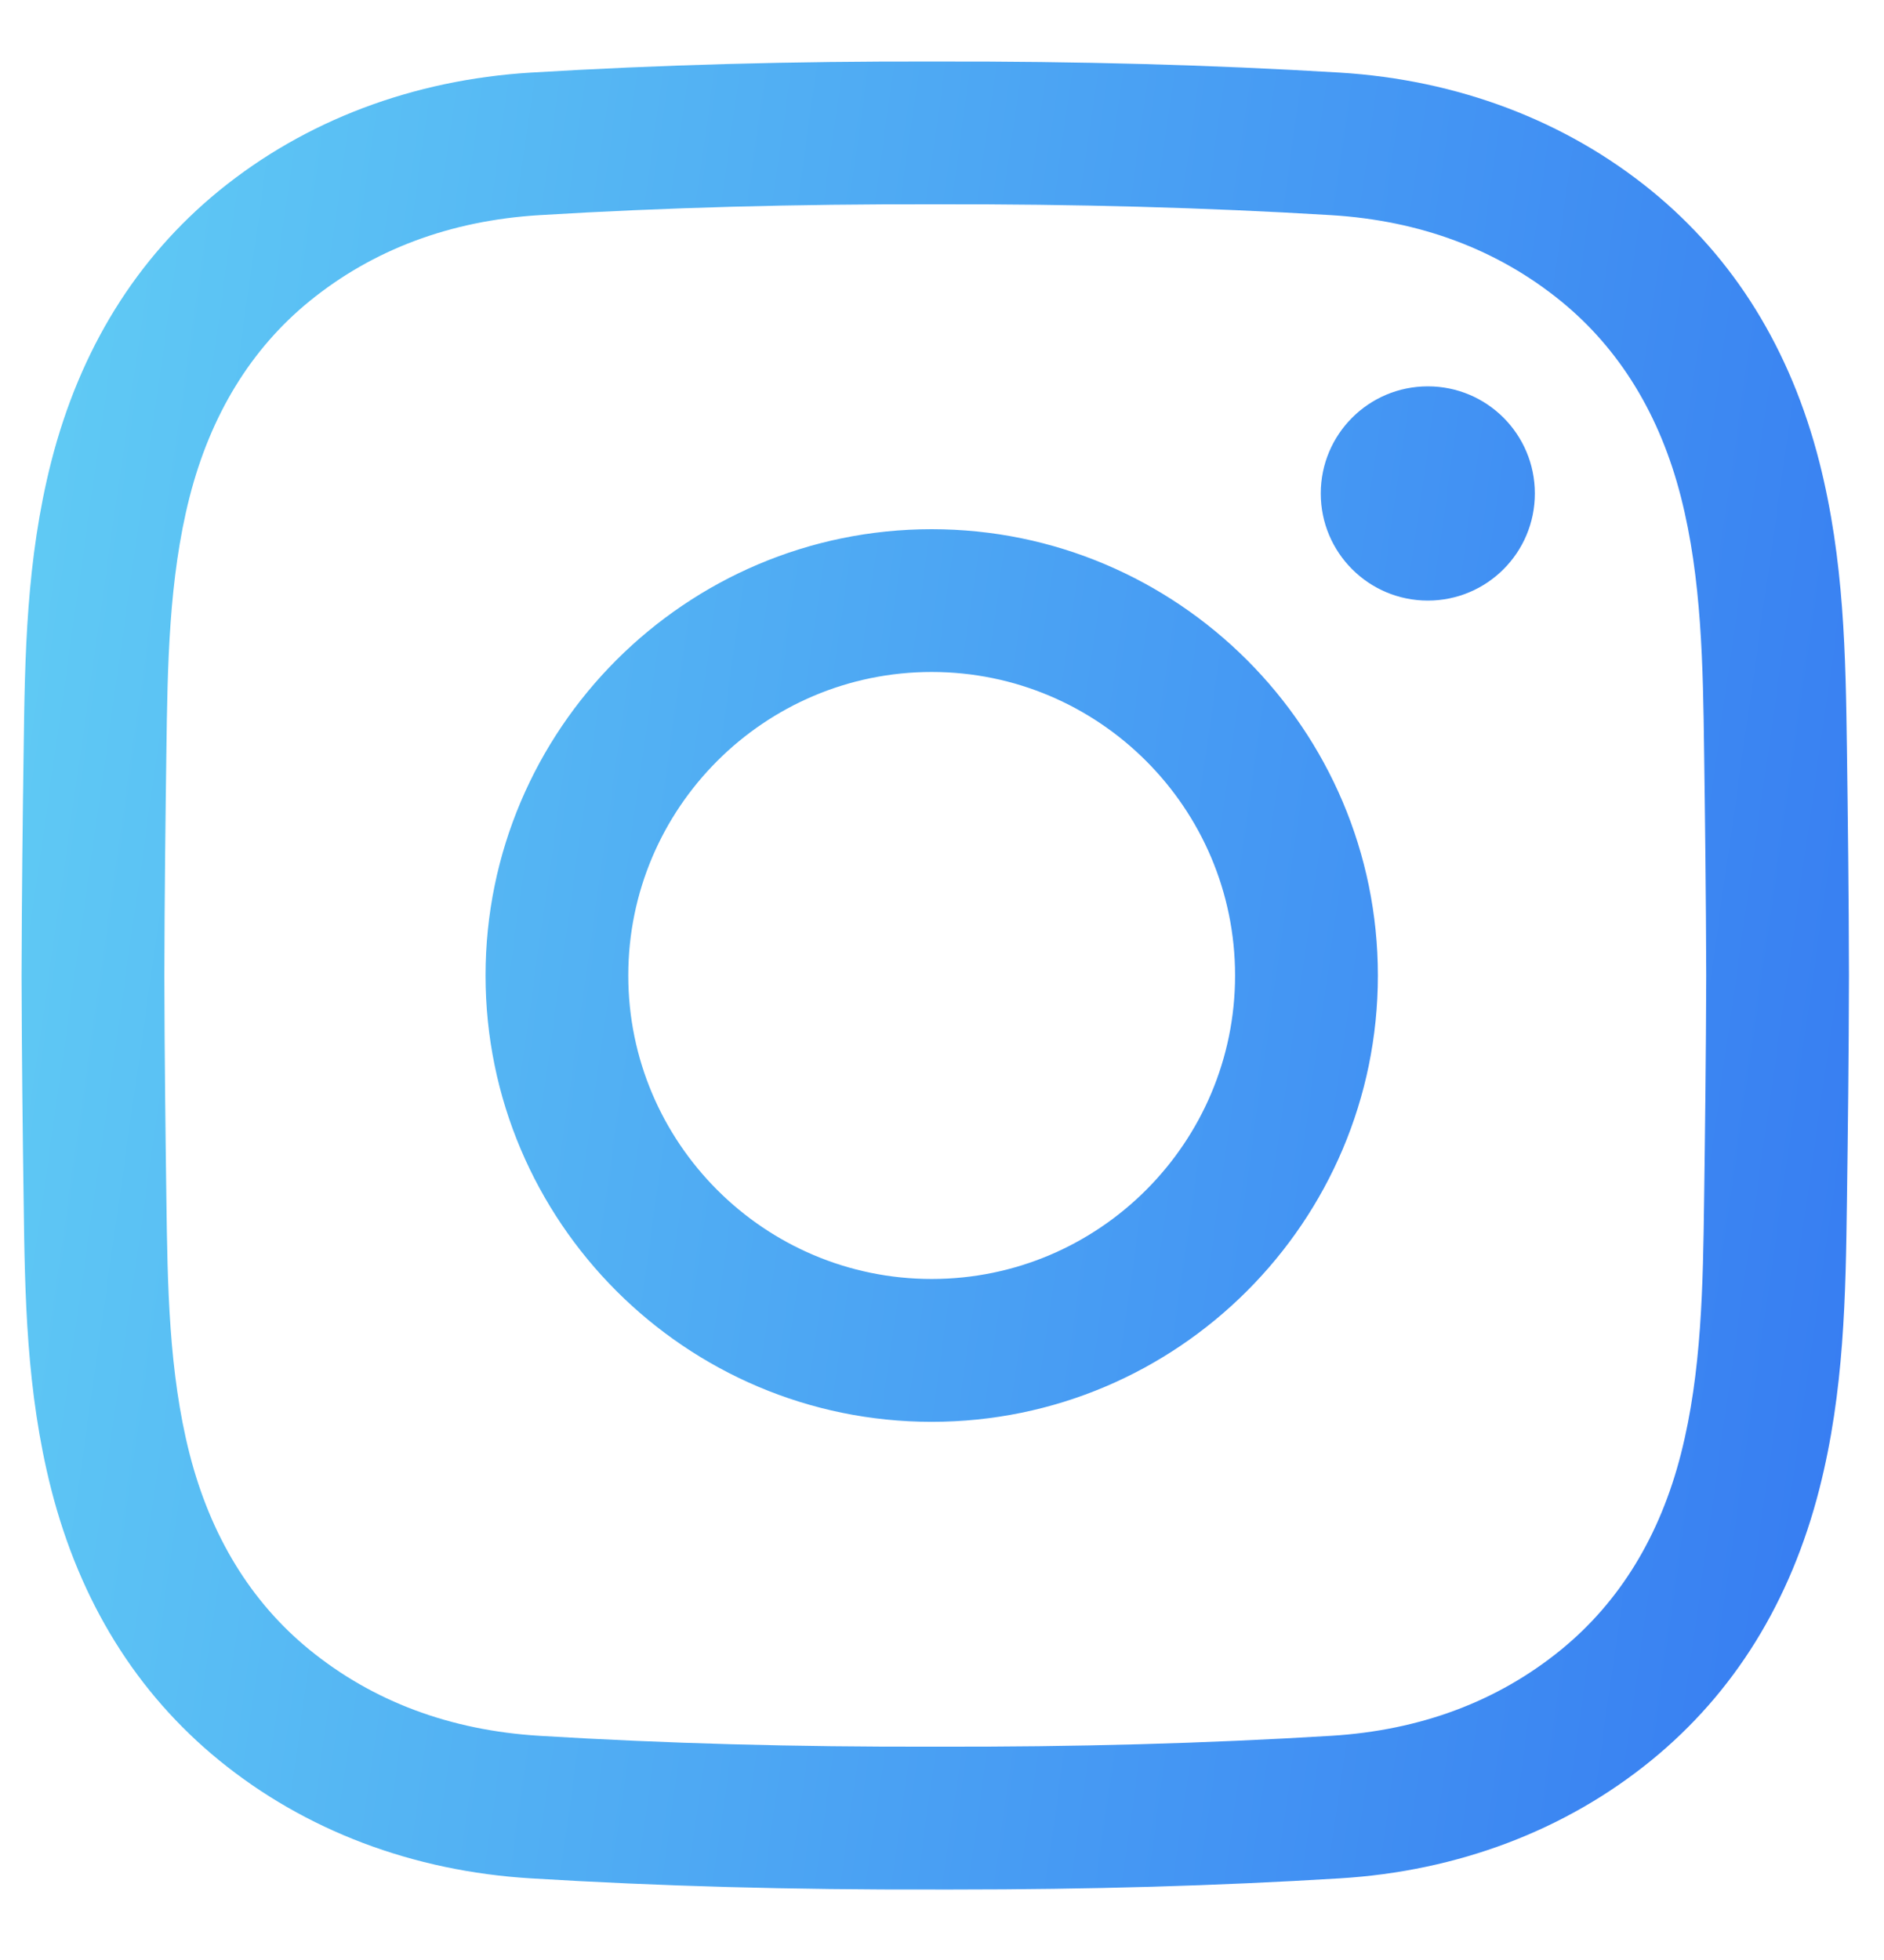 <?xml version="1.0" encoding="UTF-8"?>
<svg xmlns="http://www.w3.org/2000/svg" width="25" height="26" viewBox="0 0 25 26" fill="none">
  <path d="M12.65 25.065C12.569 25.065 12.489 25.065 12.408 25.065C10.508 25.07 8.751 25.021 7.043 24.917C5.477 24.822 4.048 24.281 2.909 23.352C1.811 22.457 1.06 21.245 0.679 19.753C0.348 18.453 0.33 17.177 0.314 15.944C0.301 15.058 0.289 14.009 0.286 12.943C0.289 11.871 0.301 10.822 0.314 9.937C0.33 8.703 0.348 7.428 0.679 6.128C1.06 4.635 1.811 3.424 2.909 2.528C4.048 1.6 5.477 1.059 7.043 0.963C8.751 0.86 10.508 0.811 12.413 0.816C14.314 0.812 16.07 0.86 17.778 0.963C19.344 1.059 20.773 1.6 21.912 2.528C23.011 3.424 23.761 4.635 24.142 6.128C24.473 7.428 24.491 8.703 24.508 9.937C24.52 10.822 24.533 11.871 24.535 12.938V12.943C24.533 14.009 24.52 15.058 24.508 15.944C24.491 17.177 24.474 18.453 24.142 19.753C23.761 21.245 23.011 22.457 21.912 23.352C20.773 24.281 19.344 24.822 17.778 24.917C16.142 25.017 14.462 25.065 12.65 25.065ZM12.408 23.17C14.278 23.175 15.995 23.128 17.663 23.026C18.847 22.954 19.874 22.57 20.715 21.884C21.492 21.25 22.028 20.375 22.306 19.284C22.582 18.202 22.598 17.041 22.613 15.918C22.625 15.038 22.638 13.997 22.641 12.94C22.638 11.884 22.625 10.842 22.613 9.963C22.598 8.84 22.582 7.678 22.306 6.596C22.028 5.505 21.492 4.63 20.715 3.996C19.874 3.311 18.847 2.926 17.663 2.854C15.995 2.753 14.278 2.706 12.413 2.71C10.543 2.706 8.826 2.753 7.158 2.854C5.974 2.926 4.948 3.311 4.106 3.996C3.329 4.63 2.794 5.505 2.515 6.596C2.239 7.678 2.223 8.84 2.208 9.963C2.196 10.843 2.183 11.885 2.181 12.943C2.183 13.995 2.196 15.038 2.208 15.918C2.223 17.041 2.239 18.202 2.515 19.284C2.794 20.375 3.329 21.25 4.106 21.884C4.948 22.57 5.974 22.954 7.158 23.026C8.826 23.128 10.544 23.175 12.408 23.17ZM12.363 18.861C9.099 18.861 6.443 16.205 6.443 12.94C6.443 9.676 9.099 7.02 12.363 7.02C15.628 7.02 18.284 9.676 18.284 12.94C18.284 16.205 15.628 18.861 12.363 18.861ZM12.363 8.914C10.143 8.914 8.337 10.72 8.337 12.94C8.337 15.16 10.143 16.966 12.363 16.966C14.583 16.966 16.389 15.16 16.389 12.94C16.389 10.72 14.583 8.914 12.363 8.914ZM18.947 5.125C18.162 5.125 17.526 5.761 17.526 6.546C17.526 7.331 18.162 7.967 18.947 7.967C19.732 7.967 20.367 7.331 20.367 6.546C20.367 5.761 19.732 5.125 18.947 5.125Z" fill="url(#paint0_linear_1_10594)"></path>
  <defs>
    <linearGradient id="paint0_linear_1_10594" x1="0.174" y1="0.815" x2="27.43" y2="4.688" gradientUnits="userSpaceOnUse">
      <stop stop-color="#61CDF4"></stop>
      <stop offset="1" stop-color="#367BF2"></stop>
    </linearGradient>
  </defs>
</svg>

